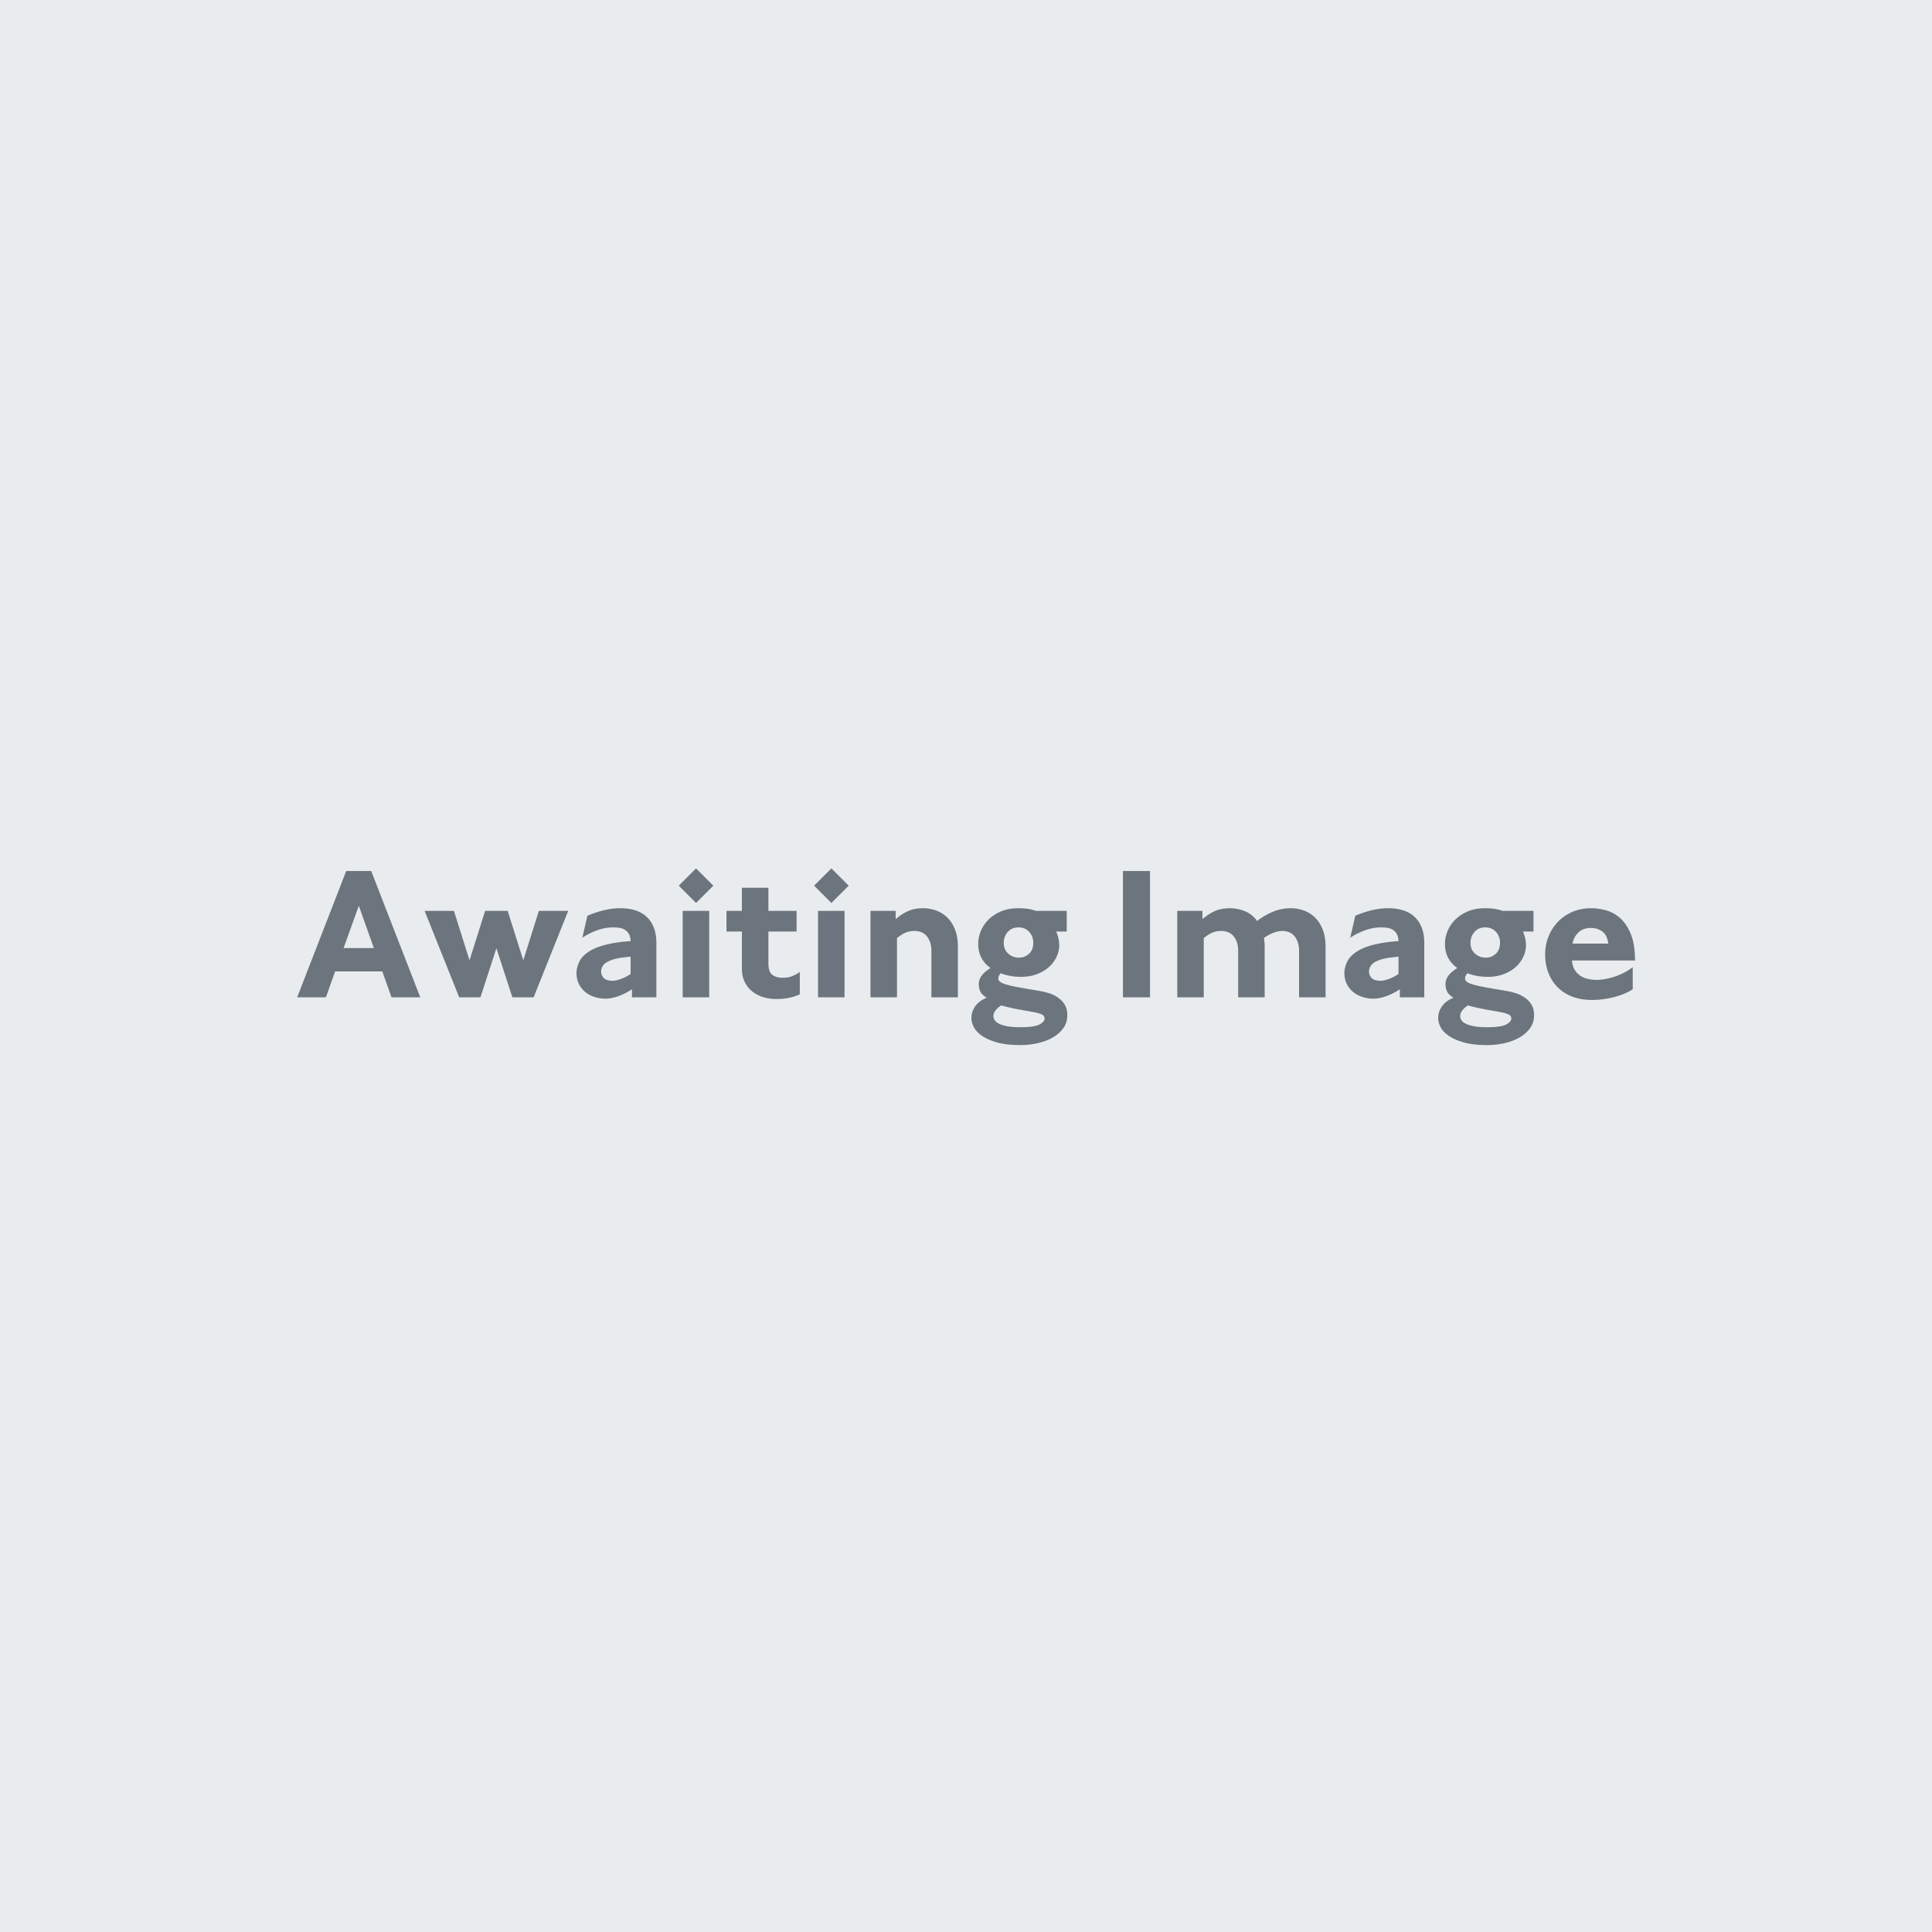 <svg width="370" height="370" xmlns="http://www.w3.org/2000/svg"><g fill="none" fill-rule="evenodd"><path fill="#E9ECEF" d="M0 0h370v370H0z"/><path d="M68.716 173.468l-2.916 8.1h5.796l-2.88-8.1zM74.98 191l-1.764-4.968H64.18L62.416 191h-5.508l9.396-24.192h4.788L80.488 191H74.98zm23.148 0l-3.06-9.396-3.06 9.396H87.94l-6.624-16.56h5.616l2.988 9.468 2.988-9.468h4.32l2.988 9.468 2.988-9.468h5.616L102.196 191h-4.068zm22.644-7.776c-1.176.096-2.076.216-2.7.36-.624.144-1.152.324-1.584.54-.912.432-1.368 1.104-1.368 2.016 0 .36.156.732.468 1.116.312.384.936.576 1.872.576.096 0 .264-.024.504-.072.24-.048.516-.126.828-.234a9.25 9.25 0 0 0 .99-.414c.348-.168.678-.372.99-.612v-3.276zm.252 7.776v-1.548c-.768.528-1.608.96-2.52 1.296-.912.336-1.764.504-2.556.504-.72 0-1.416-.108-2.088-.324a5.396 5.396 0 0 1-1.764-.936 4.665 4.665 0 0 1-1.224-1.53c-.312-.612-.468-1.326-.468-2.142 0-.696.192-1.434.576-2.214.384-.78 1.116-1.482 2.196-2.106.84-.48 1.92-.87 3.24-1.17 1.32-.3 2.772-.498 4.356-.594-.024-.6-.144-1.074-.36-1.422a2.222 2.222 0 0 0-.81-.792 2.925 2.925 0 0 0-1.08-.342 9.436 9.436 0 0 0-1.134-.072c-1.008 0-2.034.192-3.078.576a12.91 12.91 0 0 0-2.79 1.404l.972-4.212a19.66 19.66 0 0 1 3.042-1.026 13.394 13.394 0 0 1 3.294-.414c1.032 0 1.968.132 2.808.396.84.264 1.56.666 2.16 1.206.6.54 1.068 1.23 1.404 2.07.336.84.504 1.836.504 2.988V191h-4.68zm9.72 0v-16.56h5.076V191h-5.076zm2.556-18.072l-3.312-3.312 3.312-3.312 3.312 3.312-3.312 3.312zm19.872 17.496a9.625 9.625 0 0 1-2.034.666c-.732.156-1.566.234-2.502.234-.864 0-1.686-.12-2.466-.36-.78-.24-1.476-.6-2.088-1.08a5.176 5.176 0 0 1-1.458-1.818c-.36-.732-.54-1.59-.54-2.574V178.4h-2.952v-3.96h2.952v-4.428h5.076v4.428h5.4v3.96h-5.4v6.12c0 1.08.252 1.806.756 2.178.504.372 1.176.558 2.016.558.72 0 1.362-.126 1.926-.378.564-.252 1.002-.498 1.314-.738v4.284zm3.492.576v-16.56h5.076V191h-5.076zm2.556-18.072l-3.312-3.312 3.312-3.312 3.312 3.312-3.312 3.312zM178.372 191v-8.784c0-.72-.09-1.326-.27-1.818-.18-.492-.414-.894-.702-1.206a2.6 2.6 0 0 0-1.008-.684 3.457 3.457 0 0 0-1.224-.216c-.696 0-1.296.114-1.8.342-.504.228-1.032.57-1.584 1.026V191h-5.076v-16.56h4.824v1.584a10.128 10.128 0 0 1 2.196-1.458c.84-.42 1.872-.63 3.096-.63.744 0 1.506.126 2.286.378s1.494.666 2.142 1.242c.648.576 1.176 1.344 1.584 2.304.408.96.612 2.148.612 3.564V191h-5.076zm13.356 1.548c-.456.312-.816.636-1.08.972a1.764 1.764 0 0 0-.396 1.116c0 .216.072.45.216.702.144.252.408.48.792.684.384.204.912.372 1.584.504s1.548.198 2.628.198c1.728 0 2.922-.174 3.582-.522.66-.348.99-.726.99-1.134 0-.36-.18-.624-.54-.792-.36-.168-.888-.318-1.584-.45-.696-.132-1.566-.288-2.61-.468a40.925 40.925 0 0 1-3.582-.81zm3.456-9.144c.696 0 1.32-.246 1.872-.738s.828-1.206.828-2.142c0-.792-.258-1.476-.774-2.052-.516-.576-1.206-.864-2.07-.864-.84 0-1.518.288-2.034.864-.516.576-.774 1.284-.774 2.124 0 .84.288 1.518.864 2.034.576.516 1.272.774 2.088.774zm7.092-5.004c.168.384.306.798.414 1.242.108.444.162.906.162 1.386 0 .768-.174 1.518-.522 2.25a6.061 6.061 0 0 1-1.476 1.944c-.636.564-1.404 1.014-2.304 1.35-.9.336-1.89.504-2.97.504-1.44 0-2.748-.228-3.924-.684-.312.312-.468.648-.468 1.008 0 .264.144.492.432.684.288.192.744.372 1.368.54.624.168 1.44.342 2.448.522s2.232.39 3.672.63c.576.096 1.17.24 1.782.432a6.442 6.442 0 0 1 1.71.828c.528.36.96.81 1.296 1.35.336.54.504 1.218.504 2.034 0 .96-.258 1.794-.774 2.502-.516.708-1.194 1.302-2.034 1.782-.84.48-1.8.84-2.88 1.08-1.08.24-2.196.36-3.348.36-1.752 0-3.222-.168-4.41-.504-1.188-.336-2.148-.756-2.88-1.26-.732-.504-1.254-1.056-1.566-1.656-.312-.6-.468-1.176-.468-1.728 0-.528.09-1.008.27-1.44.18-.432.408-.81.684-1.134a3.99 3.99 0 0 1 .936-.81c.348-.216.69-.396 1.026-.54-.648-.408-1.062-.822-1.242-1.242a3.39 3.39 0 0 1-.27-1.35c0-.552.174-1.08.522-1.584.348-.504.93-1.008 1.746-1.512a5.345 5.345 0 0 1-1.728-1.89c-.432-.78-.648-1.722-.648-2.826 0-.696.15-1.44.45-2.232.3-.792.762-1.518 1.386-2.178.624-.66 1.422-1.212 2.394-1.656.972-.444 2.13-.666 3.474-.666.6 0 1.176.036 1.728.108.552.072 1.08.204 1.584.396h5.94v3.96h-2.016zm12.78 12.6v-24.192h5.184V191h-5.184zm33.732 0v-8.784c0-.72-.09-1.326-.27-1.818-.18-.492-.414-.894-.702-1.206a2.6 2.6 0 0 0-1.008-.684 3.457 3.457 0 0 0-1.224-.216c-1.056 0-2.232.444-3.528 1.332.048.264.084.546.108.846.024.3.036.618.036.954V191h-5.076v-8.784c0-.72-.09-1.326-.27-1.818-.18-.492-.414-.894-.702-1.206a2.6 2.6 0 0 0-1.008-.684 3.457 3.457 0 0 0-1.224-.216c-.696 0-1.296.114-1.8.342-.504.228-1.032.57-1.584 1.026V191h-5.076v-16.56h4.824v1.584a10.128 10.128 0 0 1 2.196-1.458c.84-.42 1.872-.63 3.096-.63.912 0 1.836.18 2.772.54.936.36 1.74.996 2.412 1.908.72-.6 1.65-1.158 2.79-1.674 1.14-.516 2.37-.774 3.69-.774.744 0 1.506.126 2.286.378s1.494.666 2.142 1.242c.648.576 1.176 1.344 1.584 2.304.408.96.612 2.148.612 3.564V191h-5.076zm19.044-7.776c-1.176.096-2.076.216-2.7.36-.624.144-1.152.324-1.584.54-.912.432-1.368 1.104-1.368 2.016 0 .36.156.732.468 1.116.312.384.936.576 1.872.576.096 0 .264-.024.504-.072.24-.048.516-.126.828-.234a9.25 9.25 0 0 0 .99-.414c.348-.168.678-.372.99-.612v-3.276zm.252 7.776v-1.548c-.768.528-1.608.96-2.52 1.296-.912.336-1.764.504-2.556.504-.72 0-1.416-.108-2.088-.324a5.396 5.396 0 0 1-1.764-.936 4.665 4.665 0 0 1-1.224-1.53c-.312-.612-.468-1.326-.468-2.142 0-.696.192-1.434.576-2.214.384-.78 1.116-1.482 2.196-2.106.84-.48 1.92-.87 3.24-1.17 1.32-.3 2.772-.498 4.356-.594-.024-.6-.144-1.074-.36-1.422a2.222 2.222 0 0 0-.81-.792 2.925 2.925 0 0 0-1.08-.342 9.436 9.436 0 0 0-1.134-.072c-1.008 0-2.034.192-3.078.576a12.91 12.91 0 0 0-2.79 1.404l.972-4.212a19.66 19.66 0 0 1 3.042-1.026 13.394 13.394 0 0 1 3.294-.414c1.032 0 1.968.132 2.808.396.84.264 1.56.666 2.16 1.206.6.54 1.068 1.23 1.404 2.07.336.84.504 1.836.504 2.988V191h-4.68zm13.032 1.548c-.456.312-.816.636-1.08.972a1.764 1.764 0 0 0-.396 1.116c0 .216.072.45.216.702.144.252.408.48.792.684.384.204.912.372 1.584.504s1.548.198 2.628.198c1.728 0 2.922-.174 3.582-.522.66-.348.99-.726.99-1.134 0-.36-.18-.624-.54-.792-.36-.168-.888-.318-1.584-.45-.696-.132-1.566-.288-2.61-.468a40.925 40.925 0 0 1-3.582-.81zm3.456-9.144c.696 0 1.32-.246 1.872-.738s.828-1.206.828-2.142c0-.792-.258-1.476-.774-2.052-.516-.576-1.206-.864-2.07-.864-.84 0-1.518.288-2.034.864-.516.576-.774 1.284-.774 2.124 0 .84.288 1.518.864 2.034.576.516 1.272.774 2.088.774zm7.092-5.004c.168.384.306.798.414 1.242.108.444.162.906.162 1.386 0 .768-.174 1.518-.522 2.25a6.061 6.061 0 0 1-1.476 1.944c-.636.564-1.404 1.014-2.304 1.35-.9.336-1.89.504-2.97.504-1.44 0-2.748-.228-3.924-.684-.312.312-.468.648-.468 1.008 0 .264.144.492.432.684.288.192.744.372 1.368.54.624.168 1.44.342 2.448.522s2.232.39 3.672.63c.576.096 1.17.24 1.782.432a6.442 6.442 0 0 1 1.71.828c.528.36.96.81 1.296 1.35.336.54.504 1.218.504 2.034 0 .96-.258 1.794-.774 2.502-.516.708-1.194 1.302-2.034 1.782-.84.48-1.8.84-2.88 1.08-1.08.24-2.196.36-3.348.36-1.752 0-3.222-.168-4.41-.504-1.188-.336-2.148-.756-2.88-1.26-.732-.504-1.254-1.056-1.566-1.656-.312-.6-.468-1.176-.468-1.728 0-.528.09-1.008.27-1.44.18-.432.408-.81.684-1.134a3.99 3.99 0 0 1 .936-.81c.348-.216.69-.396 1.026-.54-.648-.408-1.062-.822-1.242-1.242a3.39 3.39 0 0 1-.27-1.35c0-.552.174-1.08.522-1.584.348-.504.93-1.008 1.746-1.512a5.345 5.345 0 0 1-1.728-1.89c-.432-.78-.648-1.722-.648-2.826 0-.696.15-1.44.45-2.232.3-.792.762-1.518 1.386-2.178.624-.66 1.422-1.212 2.394-1.656.972-.444 2.13-.666 3.474-.666.6 0 1.176.036 1.728.108.552.072 1.08.204 1.584.396h5.94v3.96h-2.016zm16.344 2.304c-.144-1.08-.522-1.848-1.134-2.304-.612-.456-1.338-.684-2.178-.684-1.008 0-1.812.288-2.412.864a3.744 3.744 0 0 0-1.116 2.124h6.84zm4.68 8.748c-.456.312-.99.594-1.602.846-.612.252-1.26.468-1.944.648-.684.18-1.386.318-2.106.414-.72.096-1.44.144-2.16.144-1.392 0-2.64-.21-3.744-.63-1.104-.42-2.04-1.014-2.808-1.782-.768-.768-1.362-1.692-1.782-2.772-.42-1.08-.63-2.28-.63-3.6 0-1.128.204-2.22.612-3.276a8.71 8.71 0 0 1 1.746-2.808c.756-.816 1.68-1.47 2.772-1.962 1.092-.492 2.322-.738 3.69-.738.936 0 1.896.138 2.88.414.984.276 1.884.78 2.7 1.512.816.732 1.488 1.746 2.016 3.042.528 1.296.792 2.976.792 5.04h-12.06c.048 1.104.474 1.998 1.278 2.682.804.684 1.95 1.026 3.438 1.026.552 0 1.146-.06 1.782-.18a12.875 12.875 0 0 0 3.636-1.278c.564-.3 1.062-.63 1.494-.99v4.248z" fill="#6C757D" fill-rule="nonzero"/></g></svg>